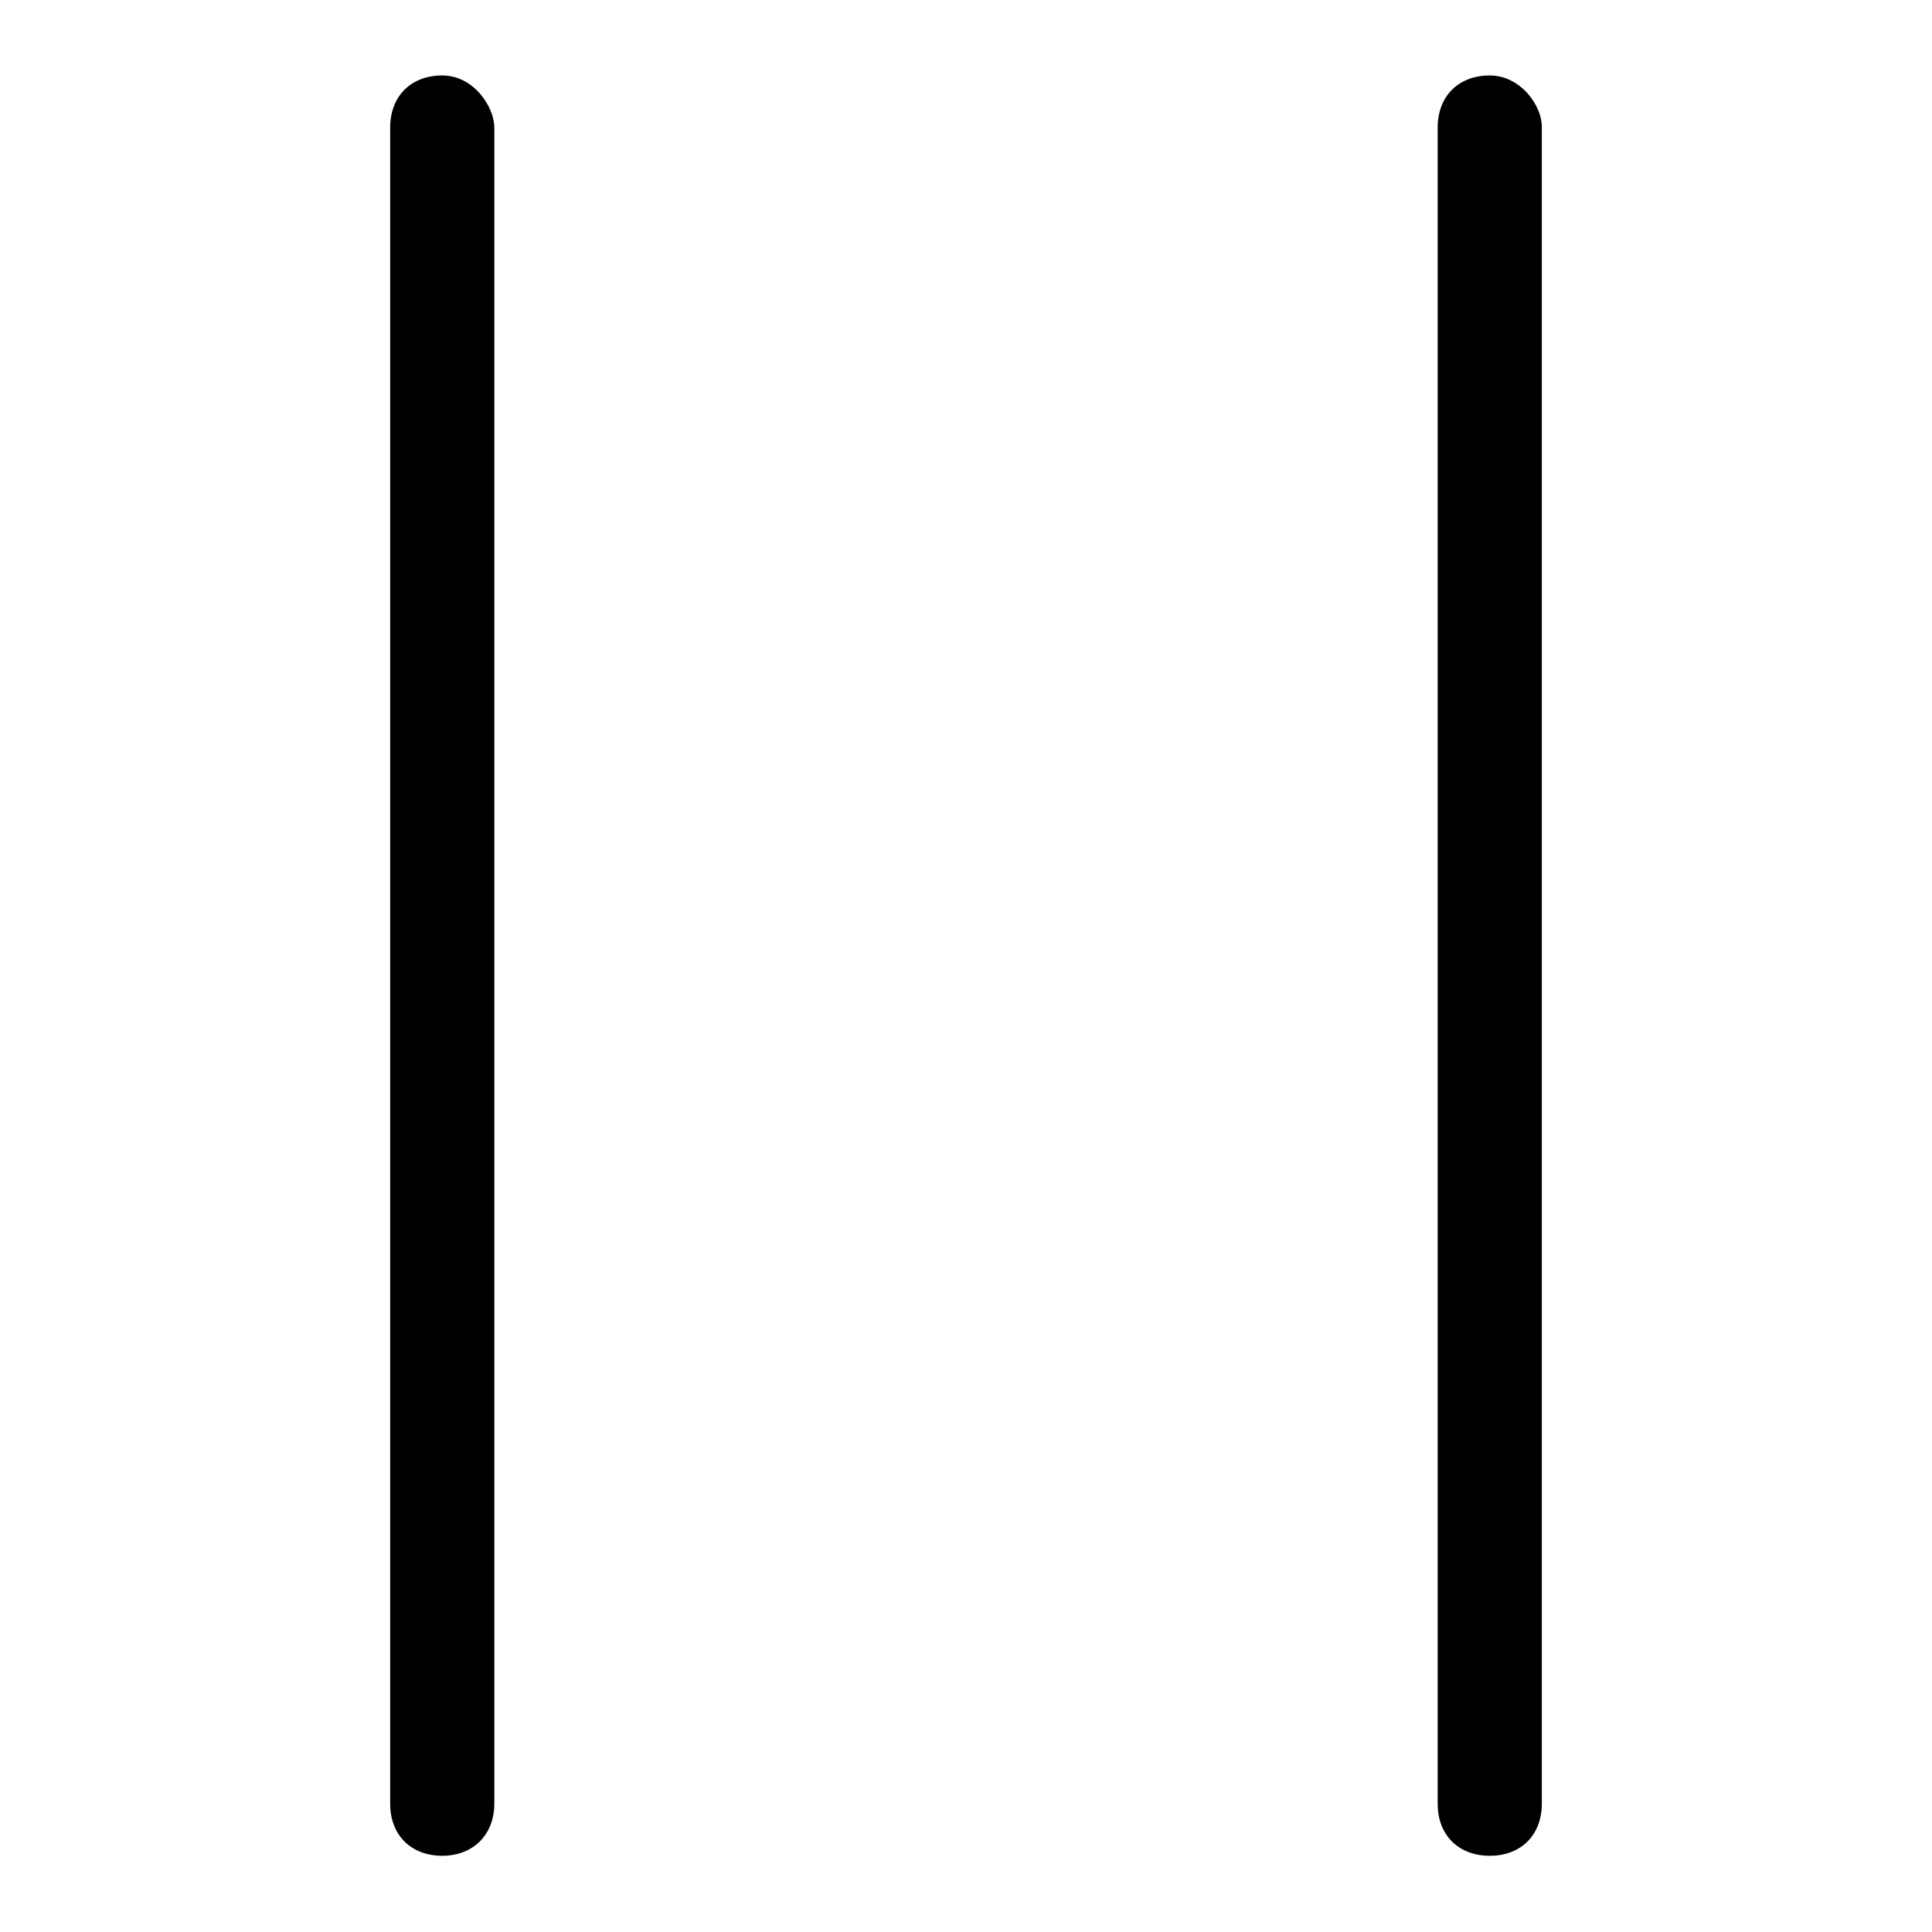 <?xml version="1.0" encoding="utf-8"?>
<!-- Svg Vector Icons : http://www.onlinewebfonts.com/icon -->
<!DOCTYPE svg PUBLIC "-//W3C//DTD SVG 1.1//EN" "http://www.w3.org/Graphics/SVG/1.1/DTD/svg11.dtd">
<svg version="1.1" xmlns="http://www.w3.org/2000/svg" xmlns:xlink="http://www.w3.org/1999/xlink" x="0px" y="0px" viewBox="0 0 256 256" enable-background="new 0 0 256 256" xml:space="preserve">
<g><g><path fill="#000000" d="M58.6,10c-4.2,0-6.9,2.8-6.9,6.9v222.1c0,4.2,2.8,6.9,6.9,6.9s6.9-2.8,6.9-6.9V16.9C65.5,14.2,62.8,10,58.6,10z M197.4,10c-4.2,0-6.9,2.8-6.9,6.9v222.1c0,4.2,2.8,6.9,6.9,6.9c4.2,0,6.9-2.8,6.9-6.9V16.9C204.4,14.2,201.6,10,197.4,10z"/></g></g>
</svg>